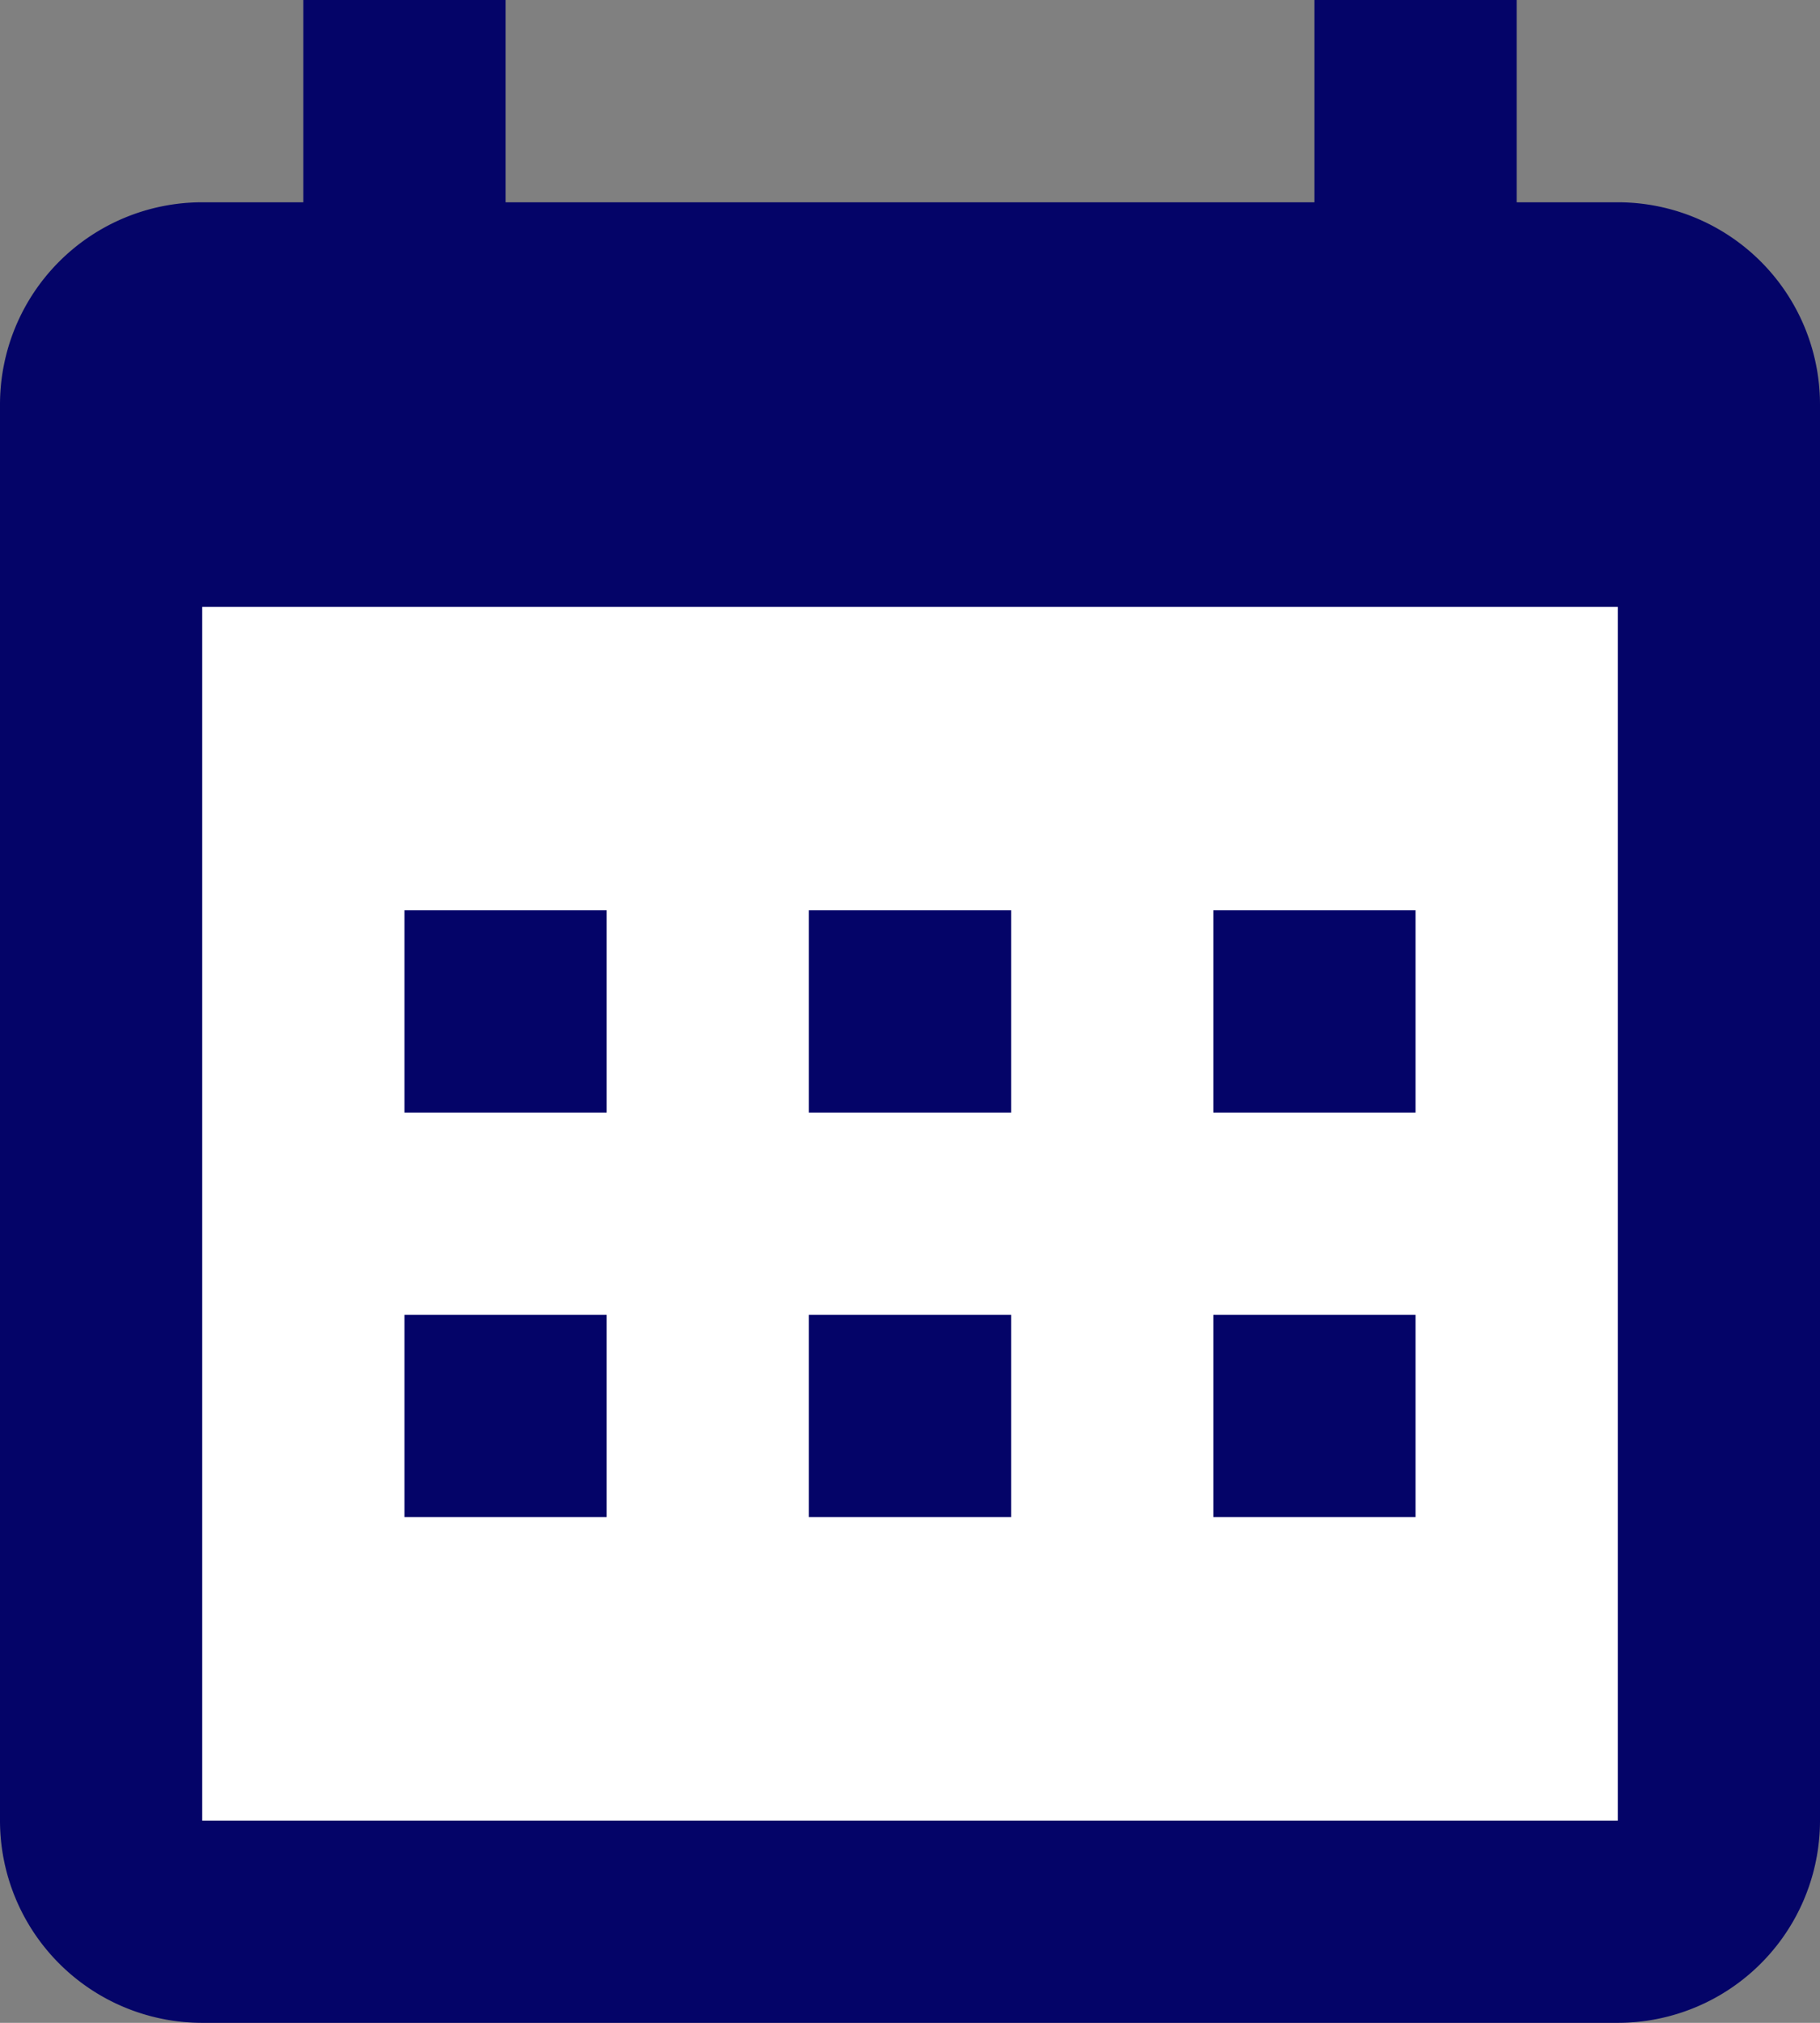 <svg width="18" height="20" viewBox="0 0 18 20" fill="none" xmlns="http://www.w3.org/2000/svg"><rect x="0" y="0" width="18" height="20" fill="#808080" stroke="none"/><path fill="#fff" d="M1 5h16v14H1z"/><path fill-rule="evenodd" clip-rule="evenodd" d="M5 2h8V0h2v2h1a2 2 0 012 2v14a2 2 0 01-2 2H2a2 2 0 01-2-2V4a2 2 0 012-2h1V0h2v2zM2 6v12h14V6H2zm2 3h2v2H4V9zm4 0h2v2H8V9zm4 0h2v2h-2V9zm0 4h2v2h-2v-2zm-4 0h2v2H8v-2zm-4 0h2v2H4v-2z" fill="#040468"/></svg>